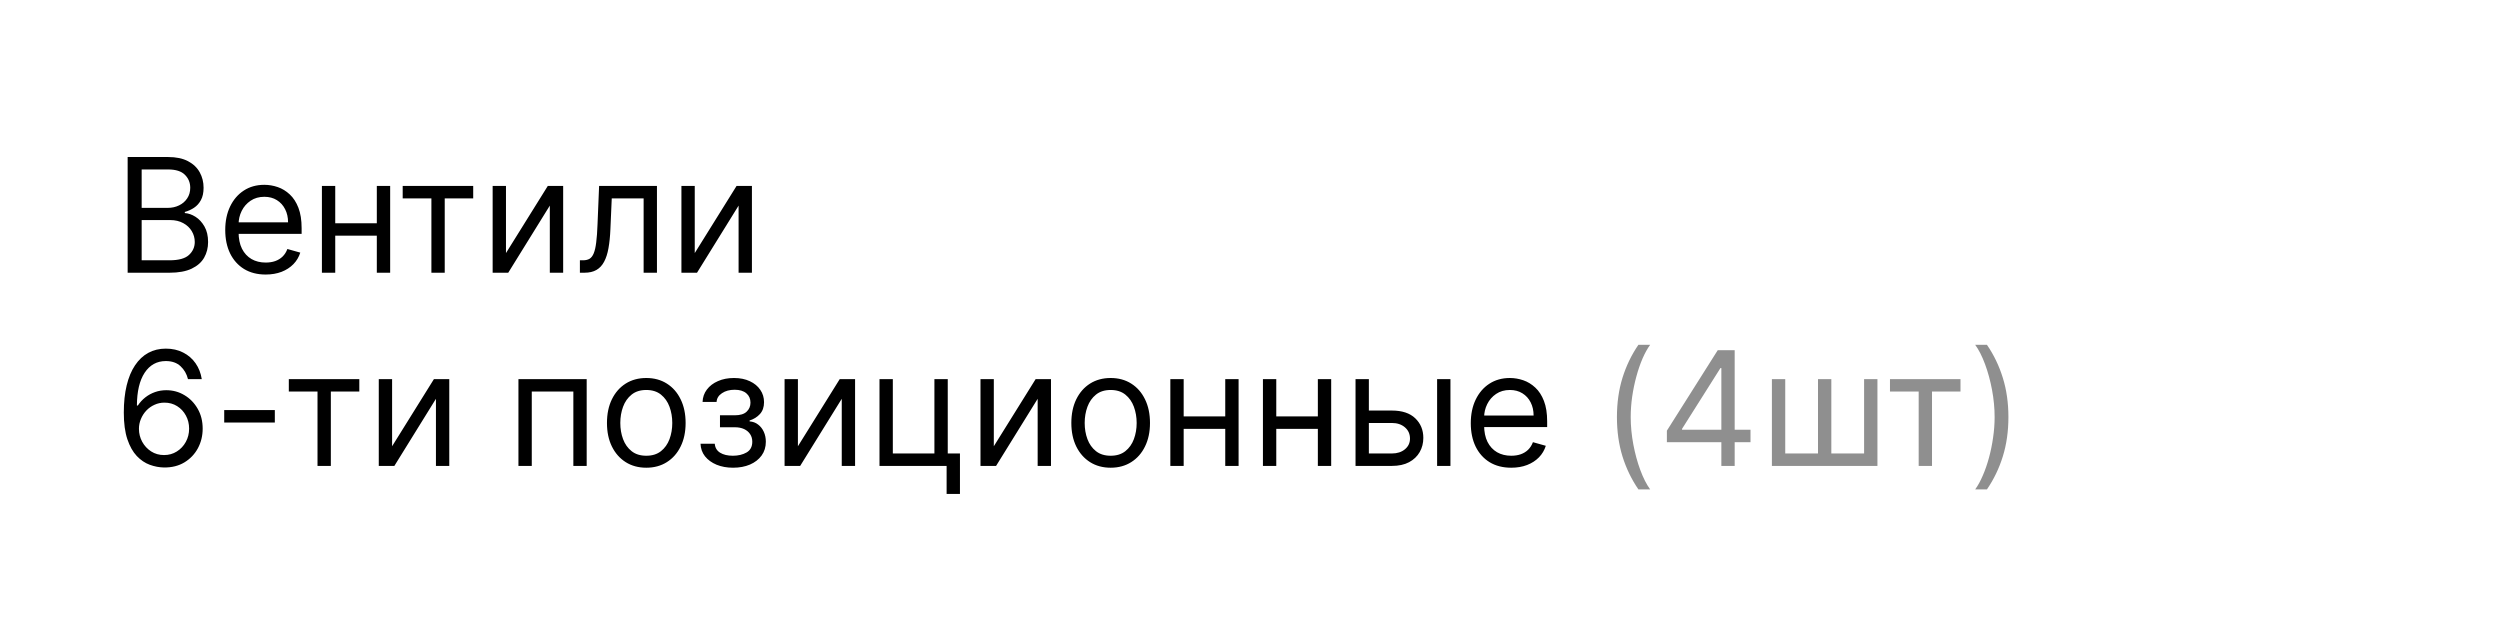 <?xml version="1.0" encoding="UTF-8"?> <svg xmlns="http://www.w3.org/2000/svg" width="220" height="55" viewBox="0 0 220 55" fill="none"><path d="M0 0H220V55H0V0Z" fill="white"></path><path d="M11.233 24V13.818H14.793C15.502 13.818 16.087 13.941 16.548 14.186C17.008 14.428 17.351 14.755 17.577 15.165C17.802 15.573 17.915 16.026 17.915 16.523C17.915 16.96 17.837 17.322 17.681 17.607C17.529 17.892 17.326 18.117 17.075 18.283C16.826 18.448 16.556 18.571 16.264 18.651V18.75C16.576 18.77 16.889 18.879 17.204 19.078C17.519 19.277 17.782 19.562 17.994 19.933C18.206 20.305 18.312 20.759 18.312 21.296C18.312 21.806 18.197 22.265 17.965 22.673C17.733 23.08 17.366 23.403 16.866 23.642C16.365 23.881 15.714 24 14.912 24H11.233ZM12.466 22.906H14.912C15.717 22.906 16.289 22.75 16.627 22.439C16.968 22.124 17.139 21.743 17.139 21.296C17.139 20.951 17.051 20.633 16.876 20.341C16.7 20.046 16.45 19.811 16.125 19.635C15.8 19.456 15.416 19.366 14.972 19.366H12.466V22.906ZM12.466 18.293H14.753C15.124 18.293 15.459 18.22 15.757 18.074C16.059 17.928 16.297 17.723 16.473 17.457C16.652 17.192 16.741 16.881 16.741 16.523C16.741 16.075 16.586 15.696 16.274 15.384C15.963 15.069 15.469 14.912 14.793 14.912H12.466V18.293ZM23.381 24.159C22.645 24.159 22.011 23.997 21.477 23.672C20.947 23.344 20.537 22.886 20.249 22.3C19.964 21.71 19.821 21.024 19.821 20.241C19.821 19.459 19.964 18.77 20.249 18.173C20.537 17.573 20.938 17.106 21.452 16.771C21.969 16.433 22.572 16.264 23.262 16.264C23.659 16.264 24.052 16.331 24.44 16.463C24.828 16.596 25.181 16.811 25.499 17.109C25.817 17.404 26.071 17.796 26.26 18.283C26.448 18.77 26.543 19.37 26.543 20.082V20.579H20.657V19.565H25.35C25.35 19.134 25.264 18.75 25.091 18.412C24.922 18.074 24.68 17.807 24.365 17.611C24.054 17.416 23.686 17.318 23.262 17.318C22.794 17.318 22.39 17.434 22.049 17.666C21.711 17.895 21.45 18.193 21.268 18.561C21.086 18.929 20.995 19.323 20.995 19.744V20.421C20.995 20.997 21.094 21.486 21.293 21.887C21.495 22.285 21.775 22.588 22.133 22.797C22.491 23.002 22.907 23.105 23.381 23.105C23.689 23.105 23.968 23.062 24.216 22.976C24.468 22.886 24.685 22.754 24.867 22.578C25.05 22.399 25.191 22.177 25.29 21.912L26.424 22.23C26.304 22.615 26.104 22.953 25.822 23.244C25.54 23.533 25.192 23.758 24.778 23.921C24.364 24.079 23.898 24.159 23.381 24.159ZM33.439 19.645V20.739H29.223V19.645H33.439ZM29.501 16.364V24H28.328V16.364H29.501ZM34.334 16.364V24H33.16V16.364H34.334ZM35.437 17.457V16.364H41.642V17.457H39.136V24H37.963V17.457H35.437ZM44.526 22.27L48.205 16.364H49.558V24H48.384V18.094L44.725 24H43.353V16.364H44.526V22.27ZM51.031 24V22.906H51.309C51.538 22.906 51.728 22.861 51.881 22.772C52.033 22.679 52.156 22.518 52.249 22.29C52.345 22.058 52.418 21.736 52.467 21.325C52.52 20.911 52.559 20.384 52.582 19.744L52.721 16.364H57.812V24H56.639V17.457H53.834L53.715 20.182C53.689 20.808 53.632 21.36 53.546 21.837C53.463 22.311 53.336 22.709 53.163 23.03C52.994 23.352 52.769 23.594 52.487 23.756C52.206 23.919 51.852 24 51.428 24H51.031ZM61.138 22.27L64.817 16.364H66.169V24H64.996V18.094L61.337 24H59.965V16.364H61.138V22.27ZM14.435 41.139C14.017 41.133 13.599 41.053 13.182 40.901C12.764 40.748 12.383 40.491 12.038 40.13C11.694 39.765 11.417 39.273 11.208 38.653C10.999 38.03 10.895 37.248 10.895 36.307C10.895 35.405 10.979 34.606 11.148 33.91C11.318 33.211 11.563 32.623 11.884 32.146C12.206 31.665 12.594 31.3 13.048 31.052C13.505 30.803 14.02 30.679 14.594 30.679C15.164 30.679 15.671 30.793 16.115 31.022C16.562 31.247 16.927 31.562 17.209 31.967C17.491 32.371 17.673 32.837 17.756 33.364H16.543C16.43 32.906 16.211 32.527 15.886 32.225C15.562 31.924 15.131 31.773 14.594 31.773C13.805 31.773 13.184 32.116 12.729 32.802C12.279 33.488 12.052 34.451 12.048 35.69H12.128C12.313 35.409 12.534 35.168 12.789 34.969C13.048 34.767 13.333 34.611 13.644 34.502C13.956 34.393 14.286 34.338 14.633 34.338C15.217 34.338 15.751 34.484 16.234 34.776C16.718 35.064 17.106 35.463 17.398 35.974C17.689 36.481 17.835 37.062 17.835 37.719C17.835 38.349 17.694 38.925 17.413 39.449C17.131 39.969 16.735 40.383 16.224 40.692C15.717 40.997 15.121 41.146 14.435 41.139ZM14.435 40.045C14.852 40.045 15.227 39.941 15.558 39.732C15.893 39.523 16.157 39.243 16.349 38.892C16.544 38.541 16.642 38.15 16.642 37.719C16.642 37.298 16.548 36.915 16.359 36.57C16.173 36.222 15.916 35.946 15.588 35.74C15.263 35.535 14.892 35.432 14.474 35.432C14.16 35.432 13.866 35.495 13.595 35.621C13.323 35.743 13.084 35.912 12.879 36.128C12.676 36.343 12.517 36.59 12.401 36.869C12.285 37.144 12.227 37.434 12.227 37.739C12.227 38.143 12.322 38.521 12.511 38.872C12.703 39.224 12.965 39.507 13.296 39.722C13.631 39.938 14.01 40.045 14.435 40.045ZM24.185 36.088V37.182H19.731V36.088H24.185ZM25.416 34.457V33.364H31.62V34.457H29.114V41H27.941V34.457H25.416ZM34.505 39.27L38.184 33.364H39.536V41H38.363V35.094L34.704 41H33.332V33.364H34.505V39.27ZM45.623 41V33.364H51.628V41H50.455V34.457H46.796V41H45.623ZM56.873 41.159C56.184 41.159 55.579 40.995 55.059 40.667C54.542 40.339 54.137 39.88 53.846 39.29C53.557 38.7 53.413 38.01 53.413 37.222C53.413 36.426 53.557 35.732 53.846 35.139C54.137 34.545 54.542 34.084 55.059 33.756C55.579 33.428 56.184 33.264 56.873 33.264C57.563 33.264 58.166 33.428 58.683 33.756C59.203 34.084 59.608 34.545 59.896 35.139C60.188 35.732 60.334 36.426 60.334 37.222C60.334 38.01 60.188 38.7 59.896 39.29C59.608 39.88 59.203 40.339 58.683 40.667C58.166 40.995 57.563 41.159 56.873 41.159ZM56.873 40.105C57.397 40.105 57.828 39.971 58.166 39.702C58.504 39.434 58.754 39.081 58.917 38.644C59.079 38.206 59.16 37.732 59.16 37.222C59.16 36.711 59.079 36.236 58.917 35.795C58.754 35.354 58.504 34.998 58.166 34.726C57.828 34.454 57.397 34.318 56.873 34.318C56.35 34.318 55.919 34.454 55.581 34.726C55.243 34.998 54.992 35.354 54.83 35.795C54.668 36.236 54.587 36.711 54.587 37.222C54.587 37.732 54.668 38.206 54.83 38.644C54.992 39.081 55.243 39.434 55.581 39.702C55.919 39.971 56.35 40.105 56.873 40.105ZM61.647 39.051H62.9C62.927 39.396 63.083 39.658 63.367 39.837C63.656 40.016 64.03 40.105 64.491 40.105C64.962 40.105 65.365 40.009 65.699 39.817C66.034 39.621 66.201 39.306 66.201 38.872C66.201 38.617 66.138 38.395 66.012 38.206C65.886 38.014 65.709 37.865 65.481 37.758C65.252 37.653 64.982 37.599 64.67 37.599H63.358V36.545H64.67C65.137 36.545 65.482 36.439 65.704 36.227C65.93 36.015 66.042 35.75 66.042 35.432C66.042 35.09 65.921 34.817 65.679 34.611C65.437 34.403 65.094 34.298 64.65 34.298C64.203 34.298 63.83 34.399 63.532 34.602C63.233 34.8 63.076 35.057 63.059 35.372H61.826C61.84 34.961 61.966 34.598 62.204 34.283C62.443 33.965 62.768 33.717 63.179 33.538C63.59 33.355 64.06 33.264 64.591 33.264C65.127 33.264 65.593 33.359 65.988 33.548C66.385 33.733 66.692 33.987 66.907 34.308C67.126 34.626 67.235 34.988 67.235 35.392C67.235 35.823 67.115 36.171 66.873 36.436C66.631 36.701 66.327 36.89 65.963 37.003V37.082C66.251 37.102 66.501 37.195 66.713 37.361C66.929 37.523 67.096 37.737 67.216 38.002C67.335 38.264 67.394 38.554 67.394 38.872C67.394 39.336 67.27 39.74 67.022 40.085C66.773 40.427 66.432 40.692 65.998 40.881C65.563 41.066 65.068 41.159 64.511 41.159C63.971 41.159 63.487 41.071 63.059 40.896C62.632 40.717 62.292 40.47 62.04 40.155C61.791 39.837 61.661 39.469 61.647 39.051ZM70.216 39.27L73.895 33.364H75.247V41H74.074V35.094L70.415 41H69.043V33.364H70.216V39.27ZM83.402 33.364V39.906H84.476V43.466H83.302V41H77.396V33.364H78.569V39.906H82.228V33.364H83.402ZM87.456 39.27L91.135 33.364H92.487V41H91.314V35.094L87.655 41H86.283V33.364H87.456V39.27ZM97.739 41.159C97.049 41.159 96.444 40.995 95.924 40.667C95.407 40.339 95.003 39.88 94.711 39.29C94.423 38.7 94.278 38.01 94.278 37.222C94.278 36.426 94.423 35.732 94.711 35.139C95.003 34.545 95.407 34.084 95.924 33.756C96.444 33.428 97.049 33.264 97.739 33.264C98.428 33.264 99.031 33.428 99.548 33.756C100.069 34.084 100.473 34.545 100.761 35.139C101.053 35.732 101.199 36.426 101.199 37.222C101.199 38.01 101.053 38.7 100.761 39.29C100.473 39.88 100.069 40.339 99.548 40.667C99.031 40.995 98.428 41.159 97.739 41.159ZM97.739 40.105C98.262 40.105 98.693 39.971 99.031 39.702C99.369 39.434 99.62 39.081 99.782 38.644C99.944 38.206 100.026 37.732 100.026 37.222C100.026 36.711 99.944 36.236 99.782 35.795C99.62 35.354 99.369 34.998 99.031 34.726C98.693 34.454 98.262 34.318 97.739 34.318C97.215 34.318 96.784 34.454 96.446 34.726C96.108 34.998 95.858 35.354 95.695 35.795C95.533 36.236 95.452 36.711 95.452 37.222C95.452 37.732 95.533 38.206 95.695 38.644C95.858 39.081 96.108 39.434 96.446 39.702C96.784 39.971 97.215 40.105 97.739 40.105ZM108.101 36.645V37.739H103.885V36.645H108.101ZM104.163 33.364V41H102.99V33.364H104.163ZM108.996 33.364V41H107.822V33.364H108.996ZM116.249 36.645V37.739H112.033V36.645H116.249ZM112.312 33.364V41H111.138V33.364H112.312ZM117.144 33.364V41H115.971V33.364H117.144ZM120.301 36.128H122.488C123.383 36.128 124.068 36.355 124.542 36.809C125.016 37.263 125.253 37.838 125.253 38.534C125.253 38.992 125.147 39.407 124.934 39.782C124.722 40.153 124.411 40.45 124 40.672C123.589 40.891 123.085 41 122.488 41H119.287V33.364H120.46V39.906H122.488C122.952 39.906 123.334 39.784 123.632 39.538C123.93 39.293 124.079 38.978 124.079 38.594C124.079 38.189 123.93 37.86 123.632 37.604C123.334 37.349 122.952 37.222 122.488 37.222H120.301V36.128ZM126.466 41V33.364H127.639V41H126.466ZM132.988 41.159C132.253 41.159 131.618 40.997 131.084 40.672C130.554 40.344 130.145 39.886 129.856 39.3C129.571 38.71 129.429 38.024 129.429 37.242C129.429 36.459 129.571 35.77 129.856 35.173C130.145 34.573 130.546 34.106 131.059 33.771C131.577 33.433 132.18 33.264 132.869 33.264C133.267 33.264 133.66 33.331 134.047 33.463C134.435 33.596 134.788 33.811 135.106 34.109C135.425 34.404 135.678 34.795 135.867 35.283C136.056 35.77 136.15 36.37 136.15 37.082V37.58H130.264V36.565H134.957C134.957 36.135 134.871 35.75 134.699 35.412C134.53 35.074 134.288 34.807 133.973 34.611C133.661 34.416 133.293 34.318 132.869 34.318C132.402 34.318 131.997 34.434 131.656 34.666C131.318 34.895 131.058 35.193 130.876 35.561C130.693 35.929 130.602 36.323 130.602 36.744V37.42C130.602 37.997 130.702 38.486 130.9 38.887C131.103 39.285 131.383 39.588 131.741 39.797C132.099 40.002 132.515 40.105 132.988 40.105C133.297 40.105 133.575 40.062 133.824 39.976C134.076 39.886 134.293 39.754 134.475 39.578C134.657 39.399 134.798 39.177 134.898 38.912L136.031 39.23C135.912 39.615 135.711 39.953 135.43 40.244C135.148 40.533 134.8 40.758 134.385 40.92C133.971 41.08 133.506 41.159 132.988 41.159Z" fill="black"></path><path d="M142.29 36.705C142.29 35.452 142.453 34.3 142.778 33.249C143.106 32.195 143.573 31.226 144.18 30.341H145.214C144.975 30.669 144.751 31.073 144.542 31.554C144.337 32.031 144.156 32.557 144.001 33.13C143.845 33.7 143.722 34.29 143.633 34.9C143.546 35.51 143.503 36.111 143.503 36.705C143.503 37.493 143.58 38.294 143.732 39.106C143.885 39.918 144.09 40.672 144.349 41.368C144.607 42.064 144.895 42.631 145.214 43.068H144.18C143.573 42.183 143.106 41.215 142.778 40.165C142.453 39.111 142.29 37.957 142.29 36.705ZM146.686 38.912V37.898L151.161 30.818H151.897V32.389H151.4L148.019 37.739V37.818H154.044V38.912H146.686ZM151.479 41V38.604V38.131V30.818H152.652V41H151.479ZM155.927 33.364H157.101V39.906H159.984V33.364H161.157V39.906H164.041V33.364H165.214V41H155.927V33.364ZM166.318 34.457V33.364H172.523V34.457H170.017V41H168.844V34.457H166.318ZM176.74 36.705C176.74 37.957 176.576 39.111 176.248 40.165C175.923 41.215 175.457 42.183 174.85 43.068H173.816C174.055 42.74 174.277 42.336 174.483 41.855C174.691 41.378 174.874 40.854 175.029 40.284C175.185 39.711 175.306 39.119 175.392 38.509C175.482 37.896 175.527 37.294 175.527 36.705C175.527 35.916 175.45 35.115 175.298 34.303C175.145 33.491 174.94 32.737 174.681 32.041C174.423 31.345 174.135 30.778 173.816 30.341H174.85C175.457 31.226 175.923 32.195 176.248 33.249C176.576 34.3 176.74 35.452 176.74 36.705Z" fill="#8F8F8F"></path></svg> 